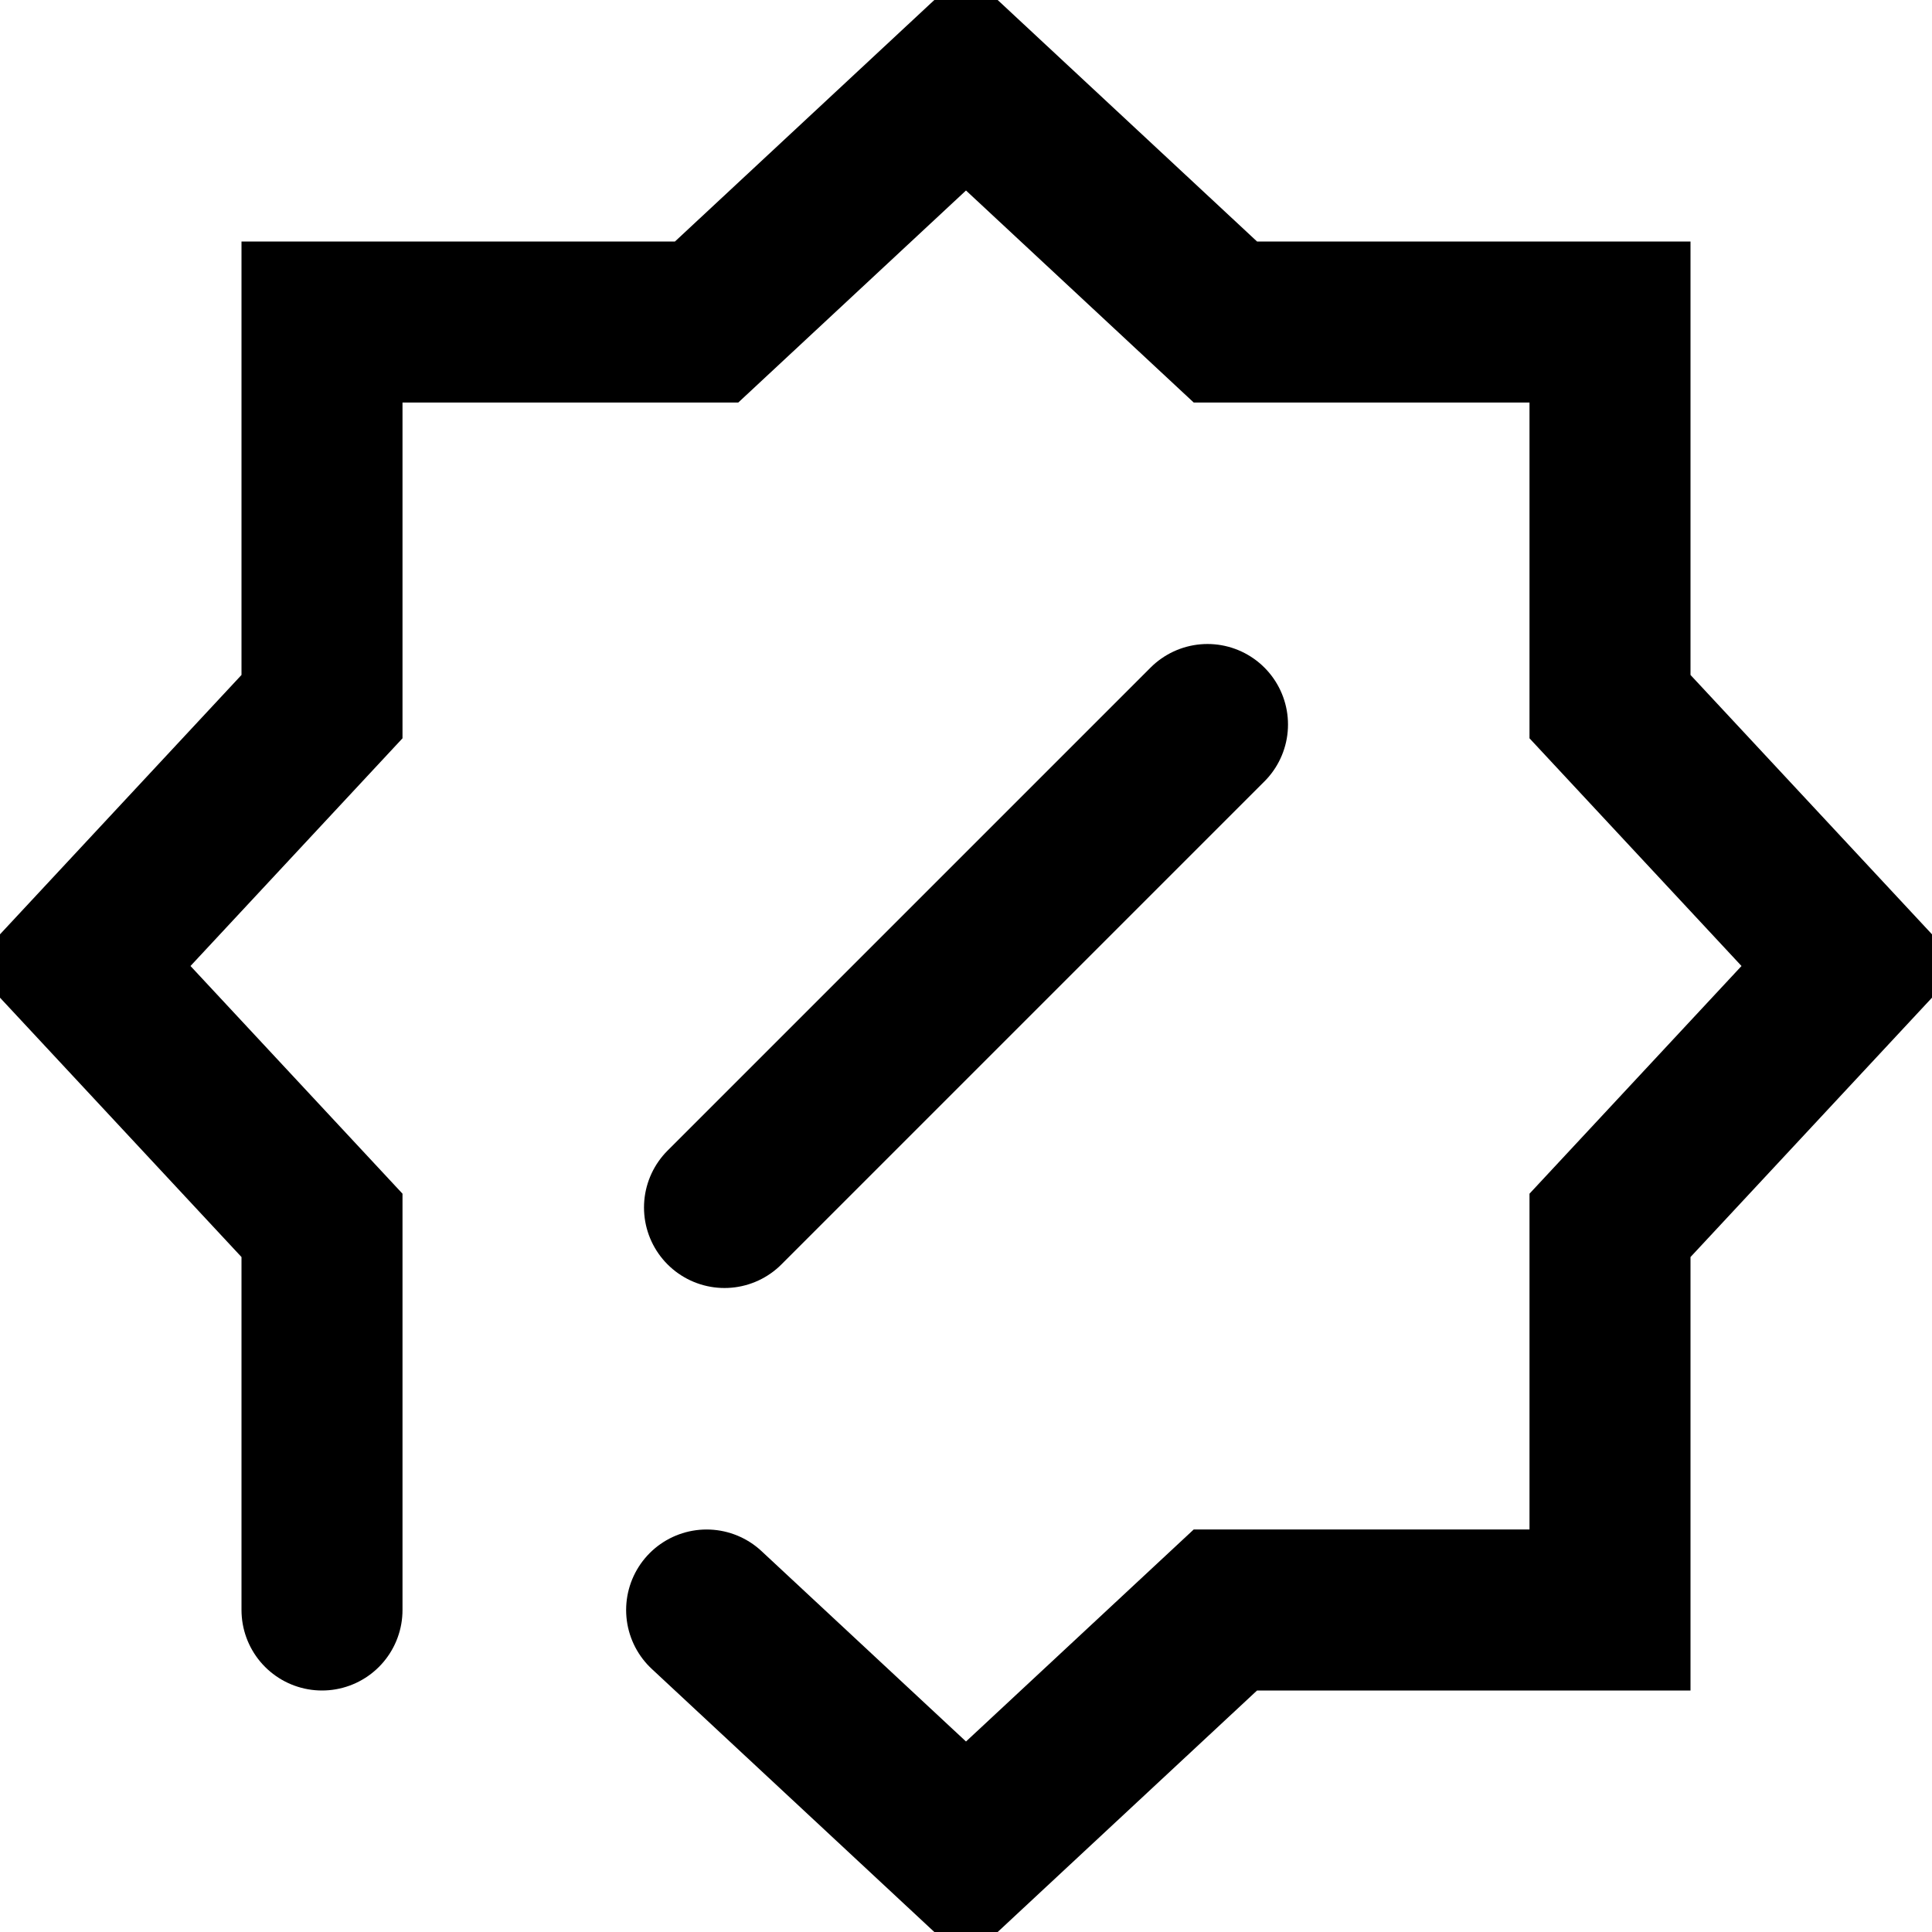 <svg width="72" height="72" viewBox="0 0 72 72" fill="none" xmlns="http://www.w3.org/2000/svg">
<path d="M12 60V45.666L3 36L12 26.334V12H26.334L36 3L45.666 12H60V26.334L69 36L60 45.666V60H45.666L36 69L26.334 60M27 45L45 27" stroke="black" stroke-width="6" stroke-linecap="round"/>
</svg>
